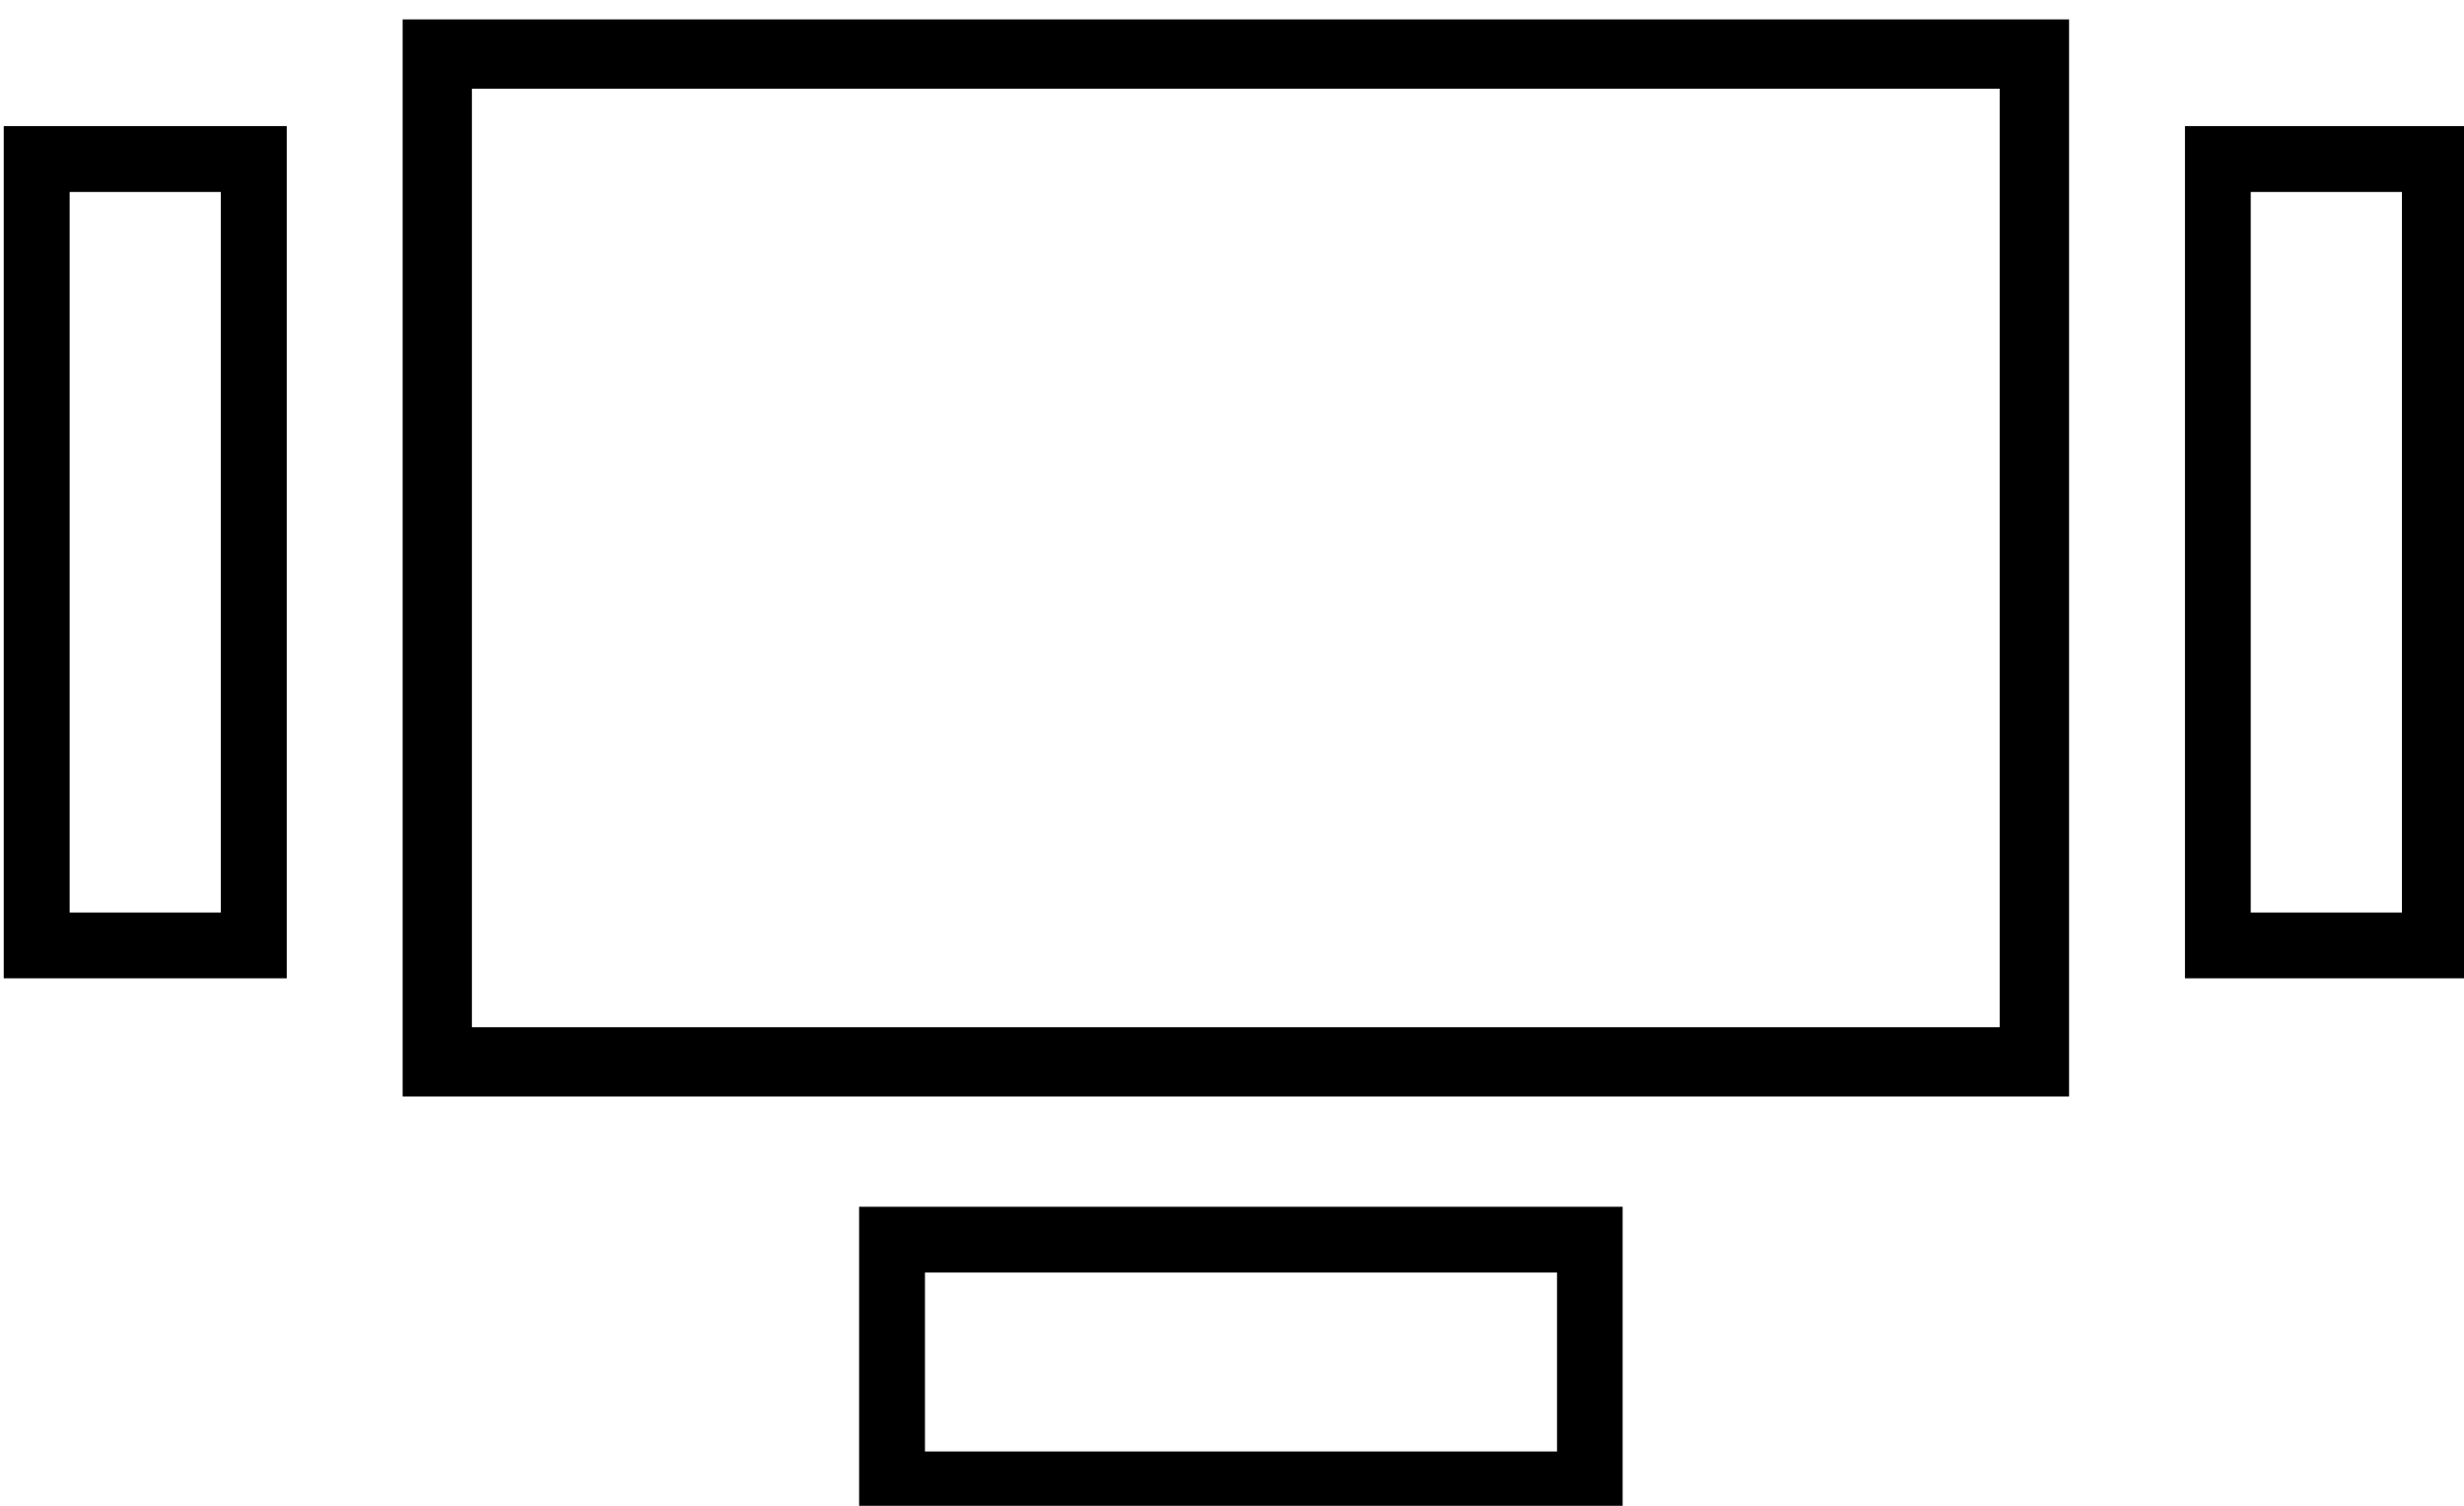 <svg version="1.1" id="Layer_1" xmlns="http://www.w3.org/2000/svg" xmlns:xlink="http://www.w3.org/1999/xlink" x="0px" y="0px" width="54px" height="33px" viewBox="0 0 54 33" xml:space="preserve">
<g>
	<path d="M45.345,24.03H8.824V0.425h36.521V24.03z M10.342,22.512h33.482V1.944H10.342V22.512z"></path>
	<path d="M54.082,21.44h-6.197V2.763h6.197V21.44z M49.326,19.998h3.314V4.207h-3.314V19.998z"></path>
	<path d="M6.284,21.44H0.082V2.763h6.202V21.44z M1.526,19.998H4.84V4.207H1.526V19.998z"></path>
	<path d="M35.562,33.251H18.828v-6.804h16.733V33.251z M20.271,31.81h13.852v-3.921H20.271V31.81z"></path>
</g>
</svg>
